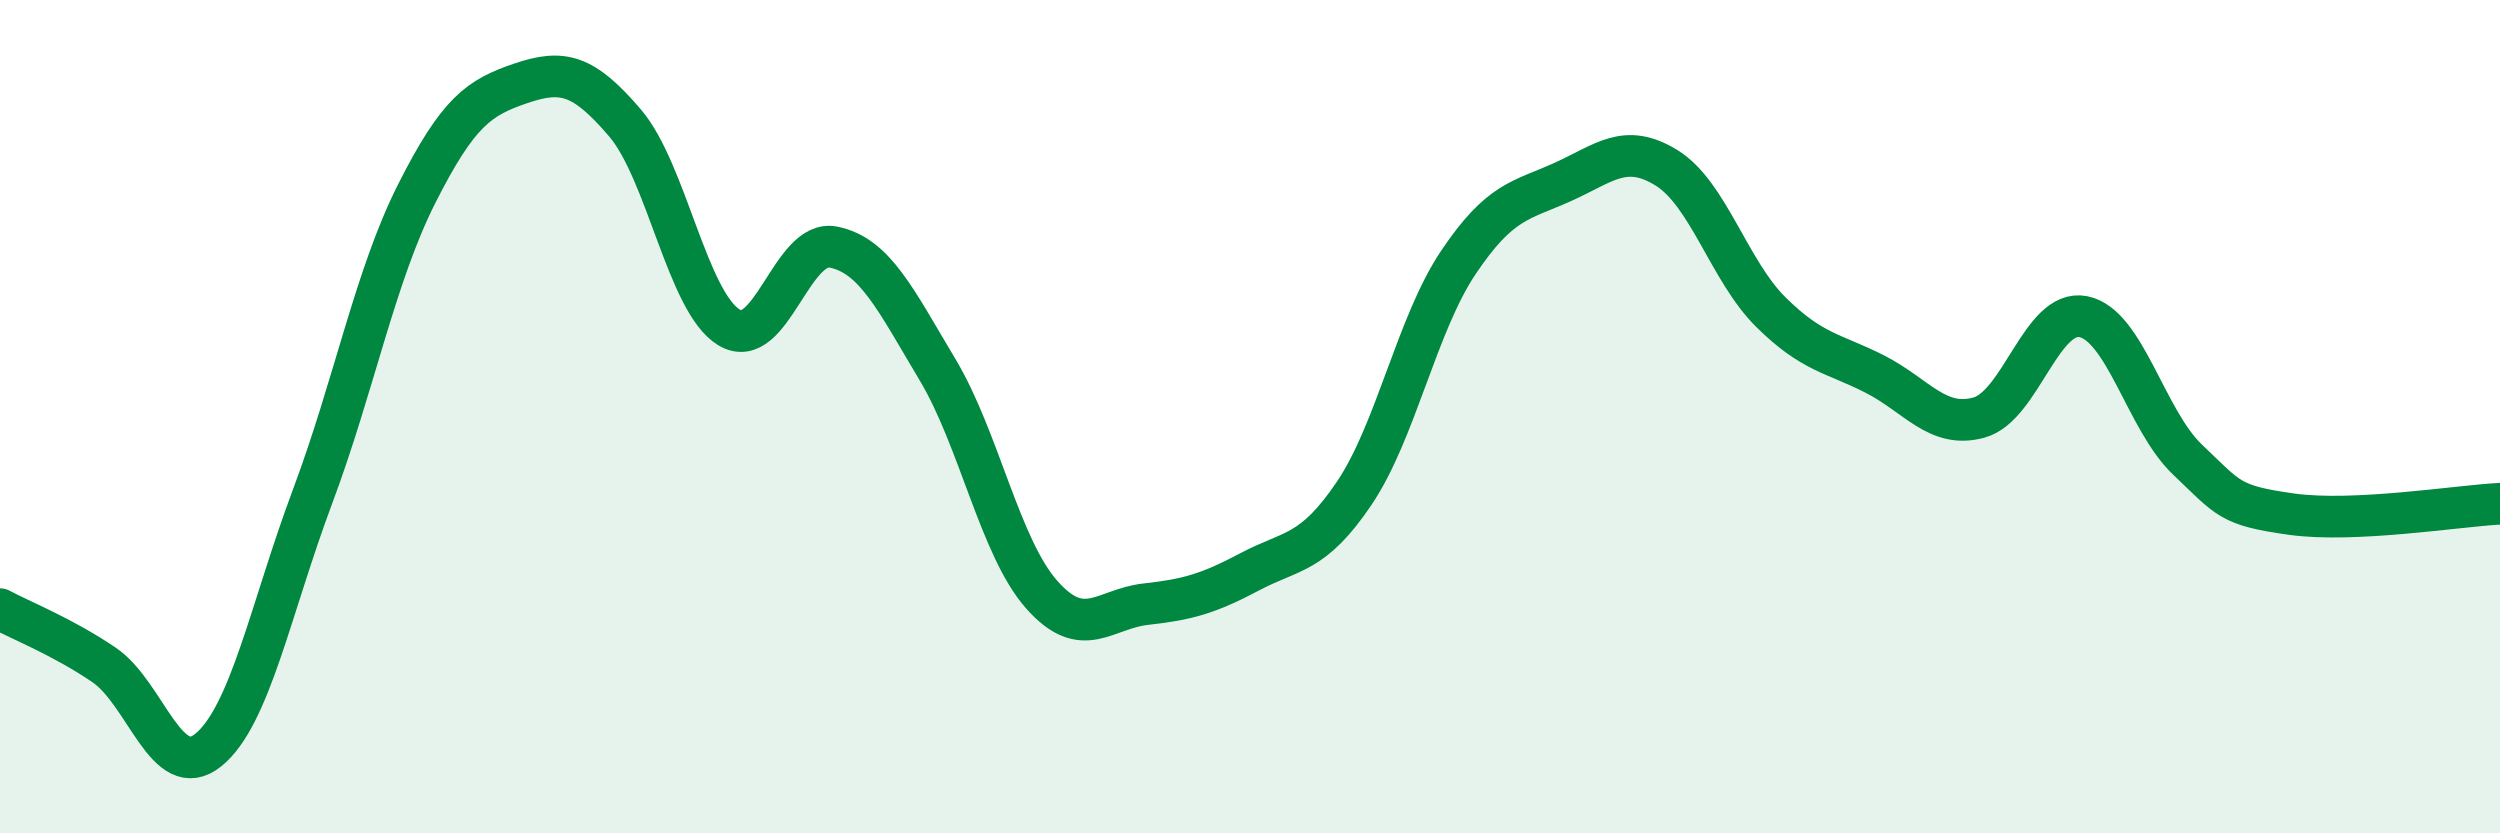 
    <svg width="60" height="20" viewBox="0 0 60 20" xmlns="http://www.w3.org/2000/svg">
      <path
        d="M 0,14.62 C 0.5,14.89 1.5,15.28 2.5,15.96 C 3.5,16.64 4,18.81 5,18 C 6,17.19 6.5,14.59 7.5,11.92 C 8.5,9.25 9,6.63 10,4.65 C 11,2.67 11.5,2.34 12.5,2 C 13.5,1.66 14,1.78 15,2.95 C 16,4.12 16.5,7.26 17.5,7.86 C 18.5,8.46 19,5.73 20,5.93 C 21,6.13 21.5,7.2 22.5,8.87 C 23.5,10.54 24,13.14 25,14.27 C 26,15.4 26.5,14.61 27.5,14.5 C 28.5,14.39 29,14.25 30,13.72 C 31,13.19 31.5,13.32 32.5,11.84 C 33.5,10.36 34,7.79 35,6.3 C 36,4.81 36.5,4.82 37.5,4.37 C 38.5,3.92 39,3.41 40,4.03 C 41,4.65 41.5,6.5 42.5,7.49 C 43.5,8.48 44,8.47 45,8.98 C 46,9.49 46.5,10.3 47.5,10.02 C 48.5,9.74 49,7.4 50,7.6 C 51,7.8 51.5,10.08 52.5,11.03 C 53.5,11.98 53.5,12.13 55,12.34 C 56.5,12.55 59,12.14 60,12.09L60 20L0 20Z"
        fill="#008740"
        opacity="0.1"
        stroke-linecap="round"
        stroke-linejoin="round"
      />
      <path
        d="M 0,14.62 C 0.5,14.89 1.5,15.28 2.5,15.96 C 3.5,16.64 4,18.81 5,18 C 6,17.19 6.5,14.59 7.5,11.92 C 8.5,9.25 9,6.63 10,4.65 C 11,2.67 11.5,2.34 12.5,2 C 13.5,1.66 14,1.78 15,2.95 C 16,4.12 16.5,7.26 17.5,7.86 C 18.5,8.46 19,5.73 20,5.93 C 21,6.13 21.5,7.2 22.5,8.87 C 23.5,10.54 24,13.14 25,14.27 C 26,15.4 26.5,14.61 27.5,14.5 C 28.5,14.39 29,14.25 30,13.72 C 31,13.19 31.5,13.32 32.5,11.84 C 33.5,10.36 34,7.79 35,6.3 C 36,4.81 36.5,4.82 37.5,4.37 C 38.5,3.92 39,3.41 40,4.03 C 41,4.65 41.5,6.5 42.5,7.49 C 43.5,8.48 44,8.47 45,8.98 C 46,9.49 46.5,10.3 47.5,10.02 C 48.5,9.74 49,7.4 50,7.6 C 51,7.8 51.5,10.08 52.5,11.03 C 53.5,11.98 53.5,12.13 55,12.34 C 56.5,12.55 59,12.14 60,12.09"
        stroke="#008740"
        stroke-width="1"
        fill="none"
        stroke-linecap="round"
        stroke-linejoin="round"
      />
    </svg>
  